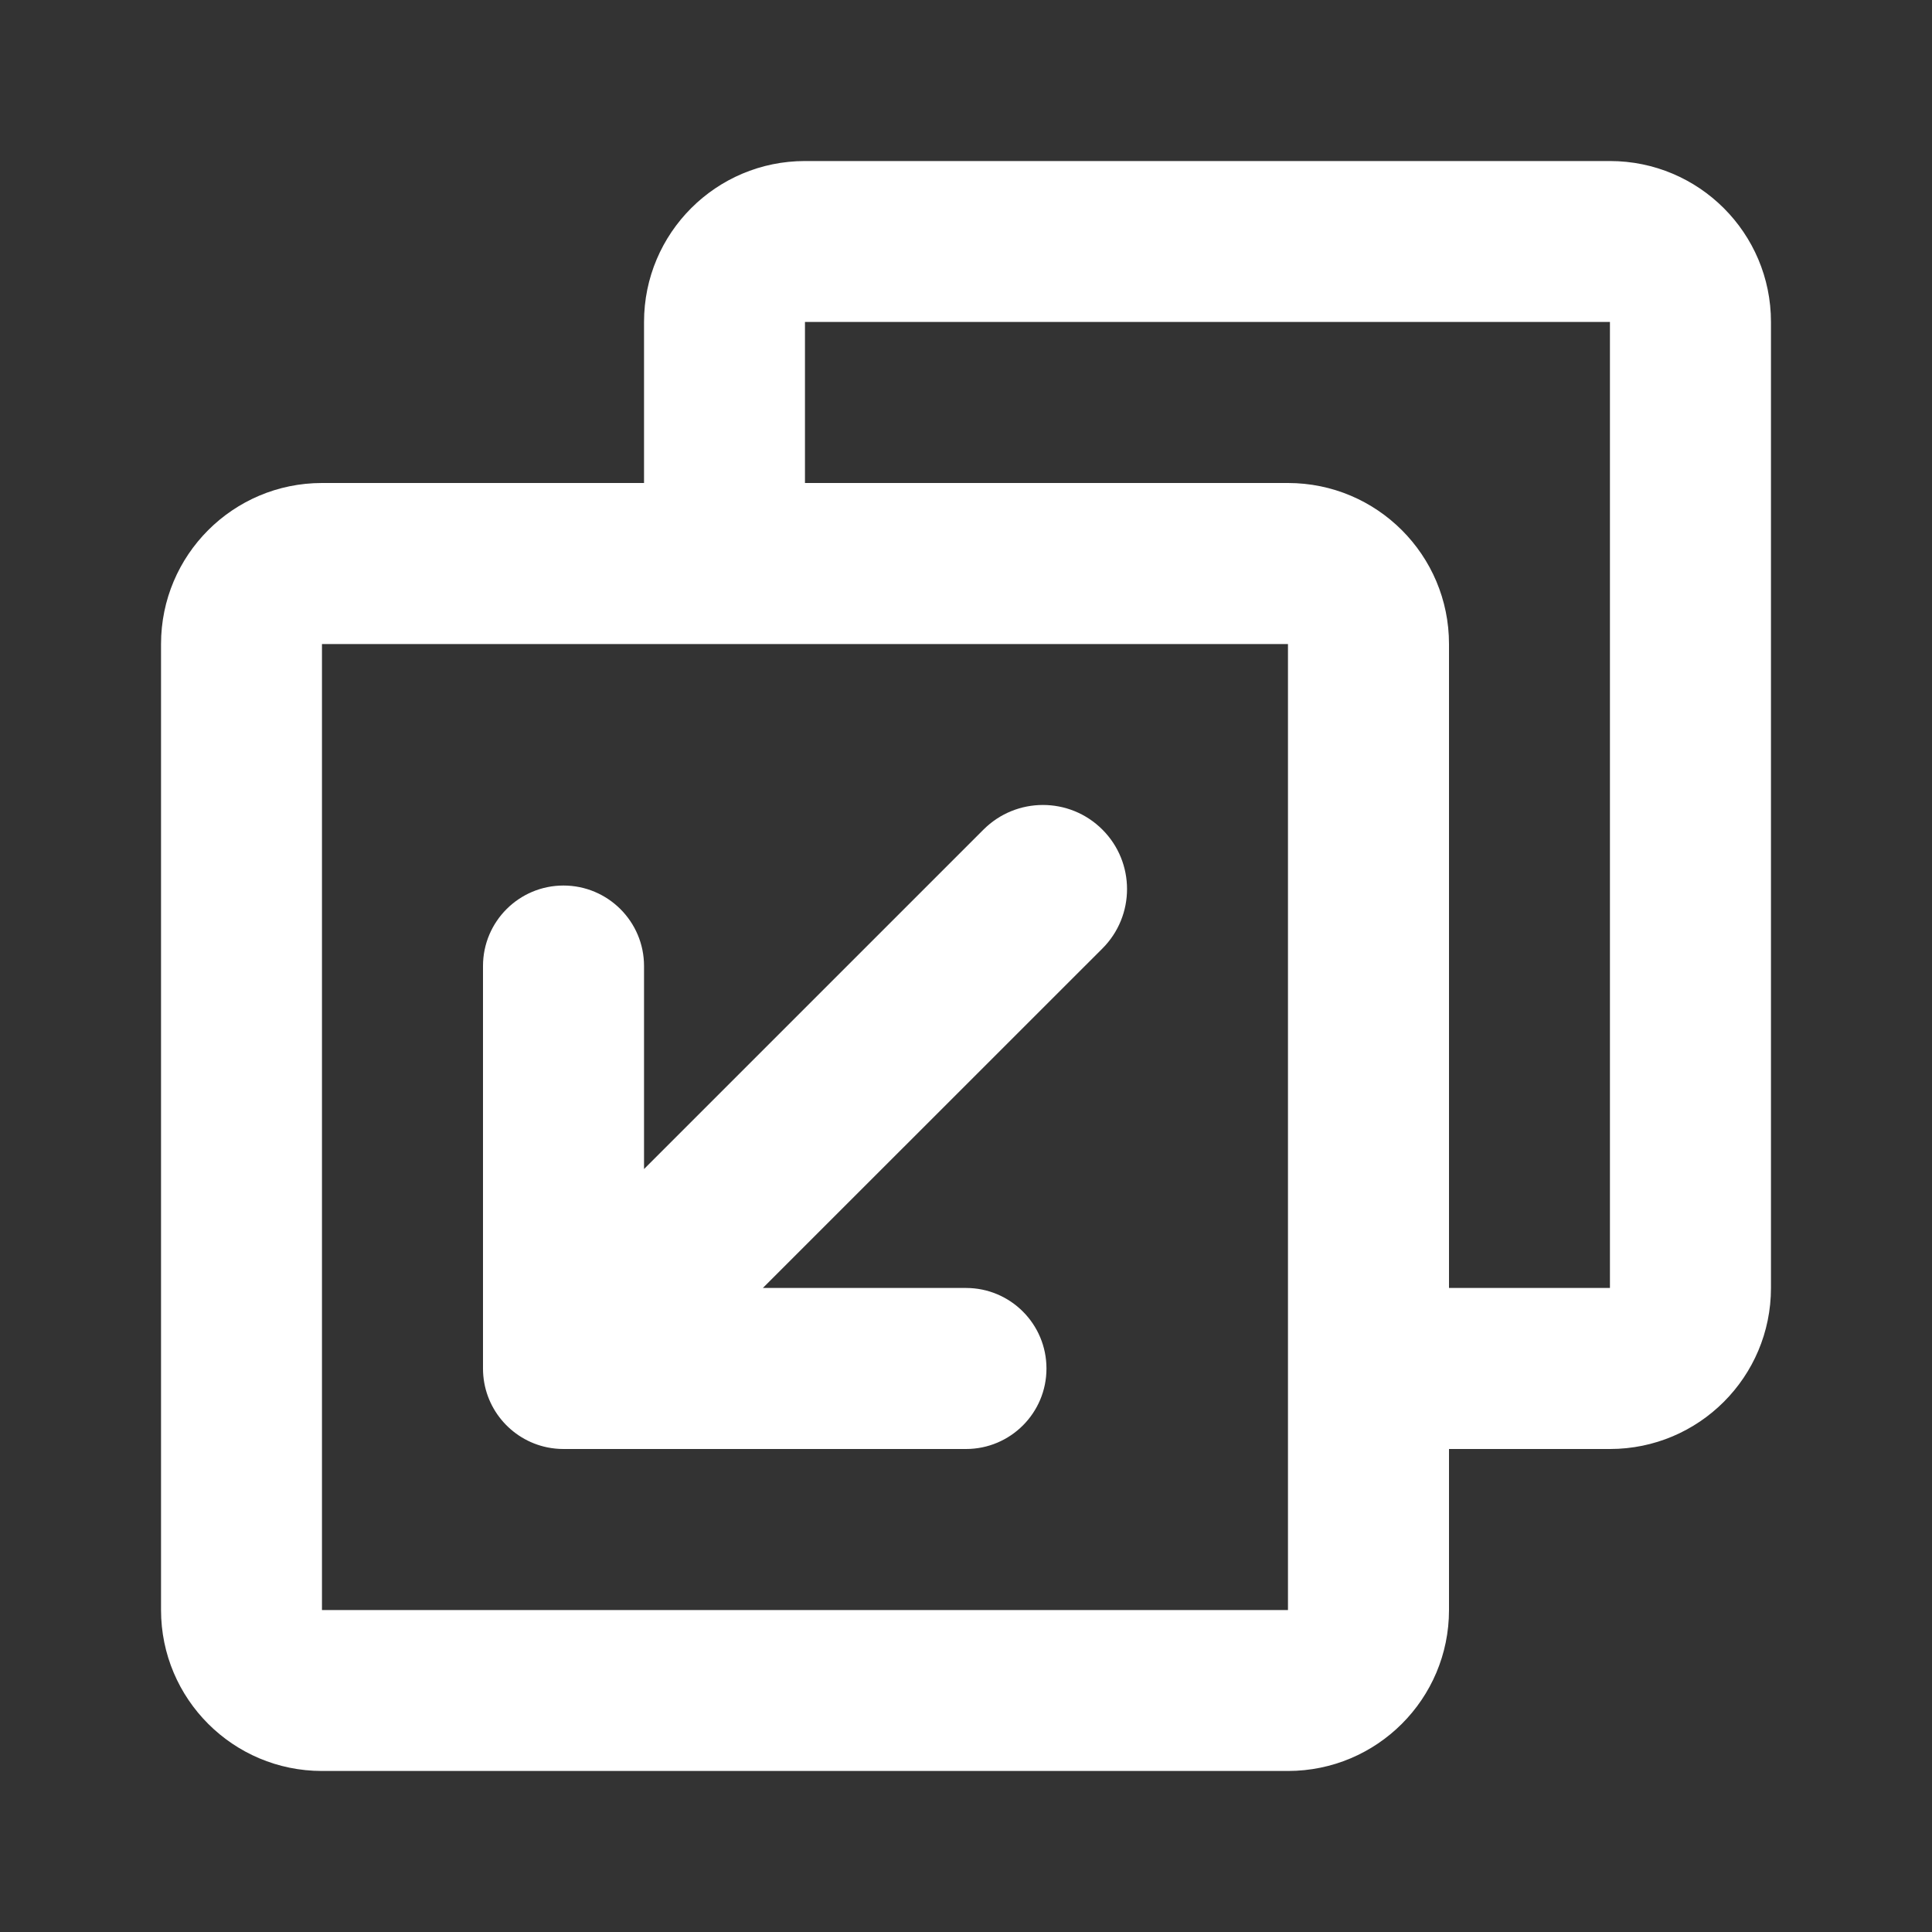 <svg width="20" height="20" viewBox="0 0 20 20" fill="none" xmlns="http://www.w3.org/2000/svg">
<rect x="0" y="0" width="20" height="20" fill="#333333" stroke="none"/>
<path fill-rule="evenodd" clip-rule="evenodd" d="M18.333 3.333C18.333 2.413 17.587 1.667 16.666 1.667H8.333C7.413 1.667 6.667 2.413 6.667 3.333V5H3.333C2.413 5 1.667 5.746 1.667 6.667V16.667C1.667 17.587 2.413 18.333 3.333 18.333H13.333C14.254 18.333 15 17.587 15 16.667V15H16.666C17.587 15 18.333 14.254 18.333 13.333V3.333ZM8.333 3.333H16.666L16.666 13.333H15V6.667C15 5.746 14.254 5 13.333 5H8.333V3.333ZM3.333 6.667V16.667H13.333V6.667H3.333ZM6.667 12.102V10C6.667 9.54 6.293 9.167 5.833 9.167C5.373 9.167 5 9.54 5 10V14.13V14.167C5 14.569 5.285 14.905 5.665 14.983C5.719 14.994 5.776 15 5.833 15L5.834 14.999C5.834 14.999 5.834 14.999 5.835 14.999L5.834 15H5.87H10C10.46 15 10.833 14.627 10.833 14.167C10.833 13.706 10.46 13.333 10 13.333H7.897L11.412 9.819C11.752 9.479 11.752 8.928 11.412 8.588C11.072 8.248 10.521 8.248 10.181 8.588L6.667 12.102Z" fill="white"/>
</svg>
